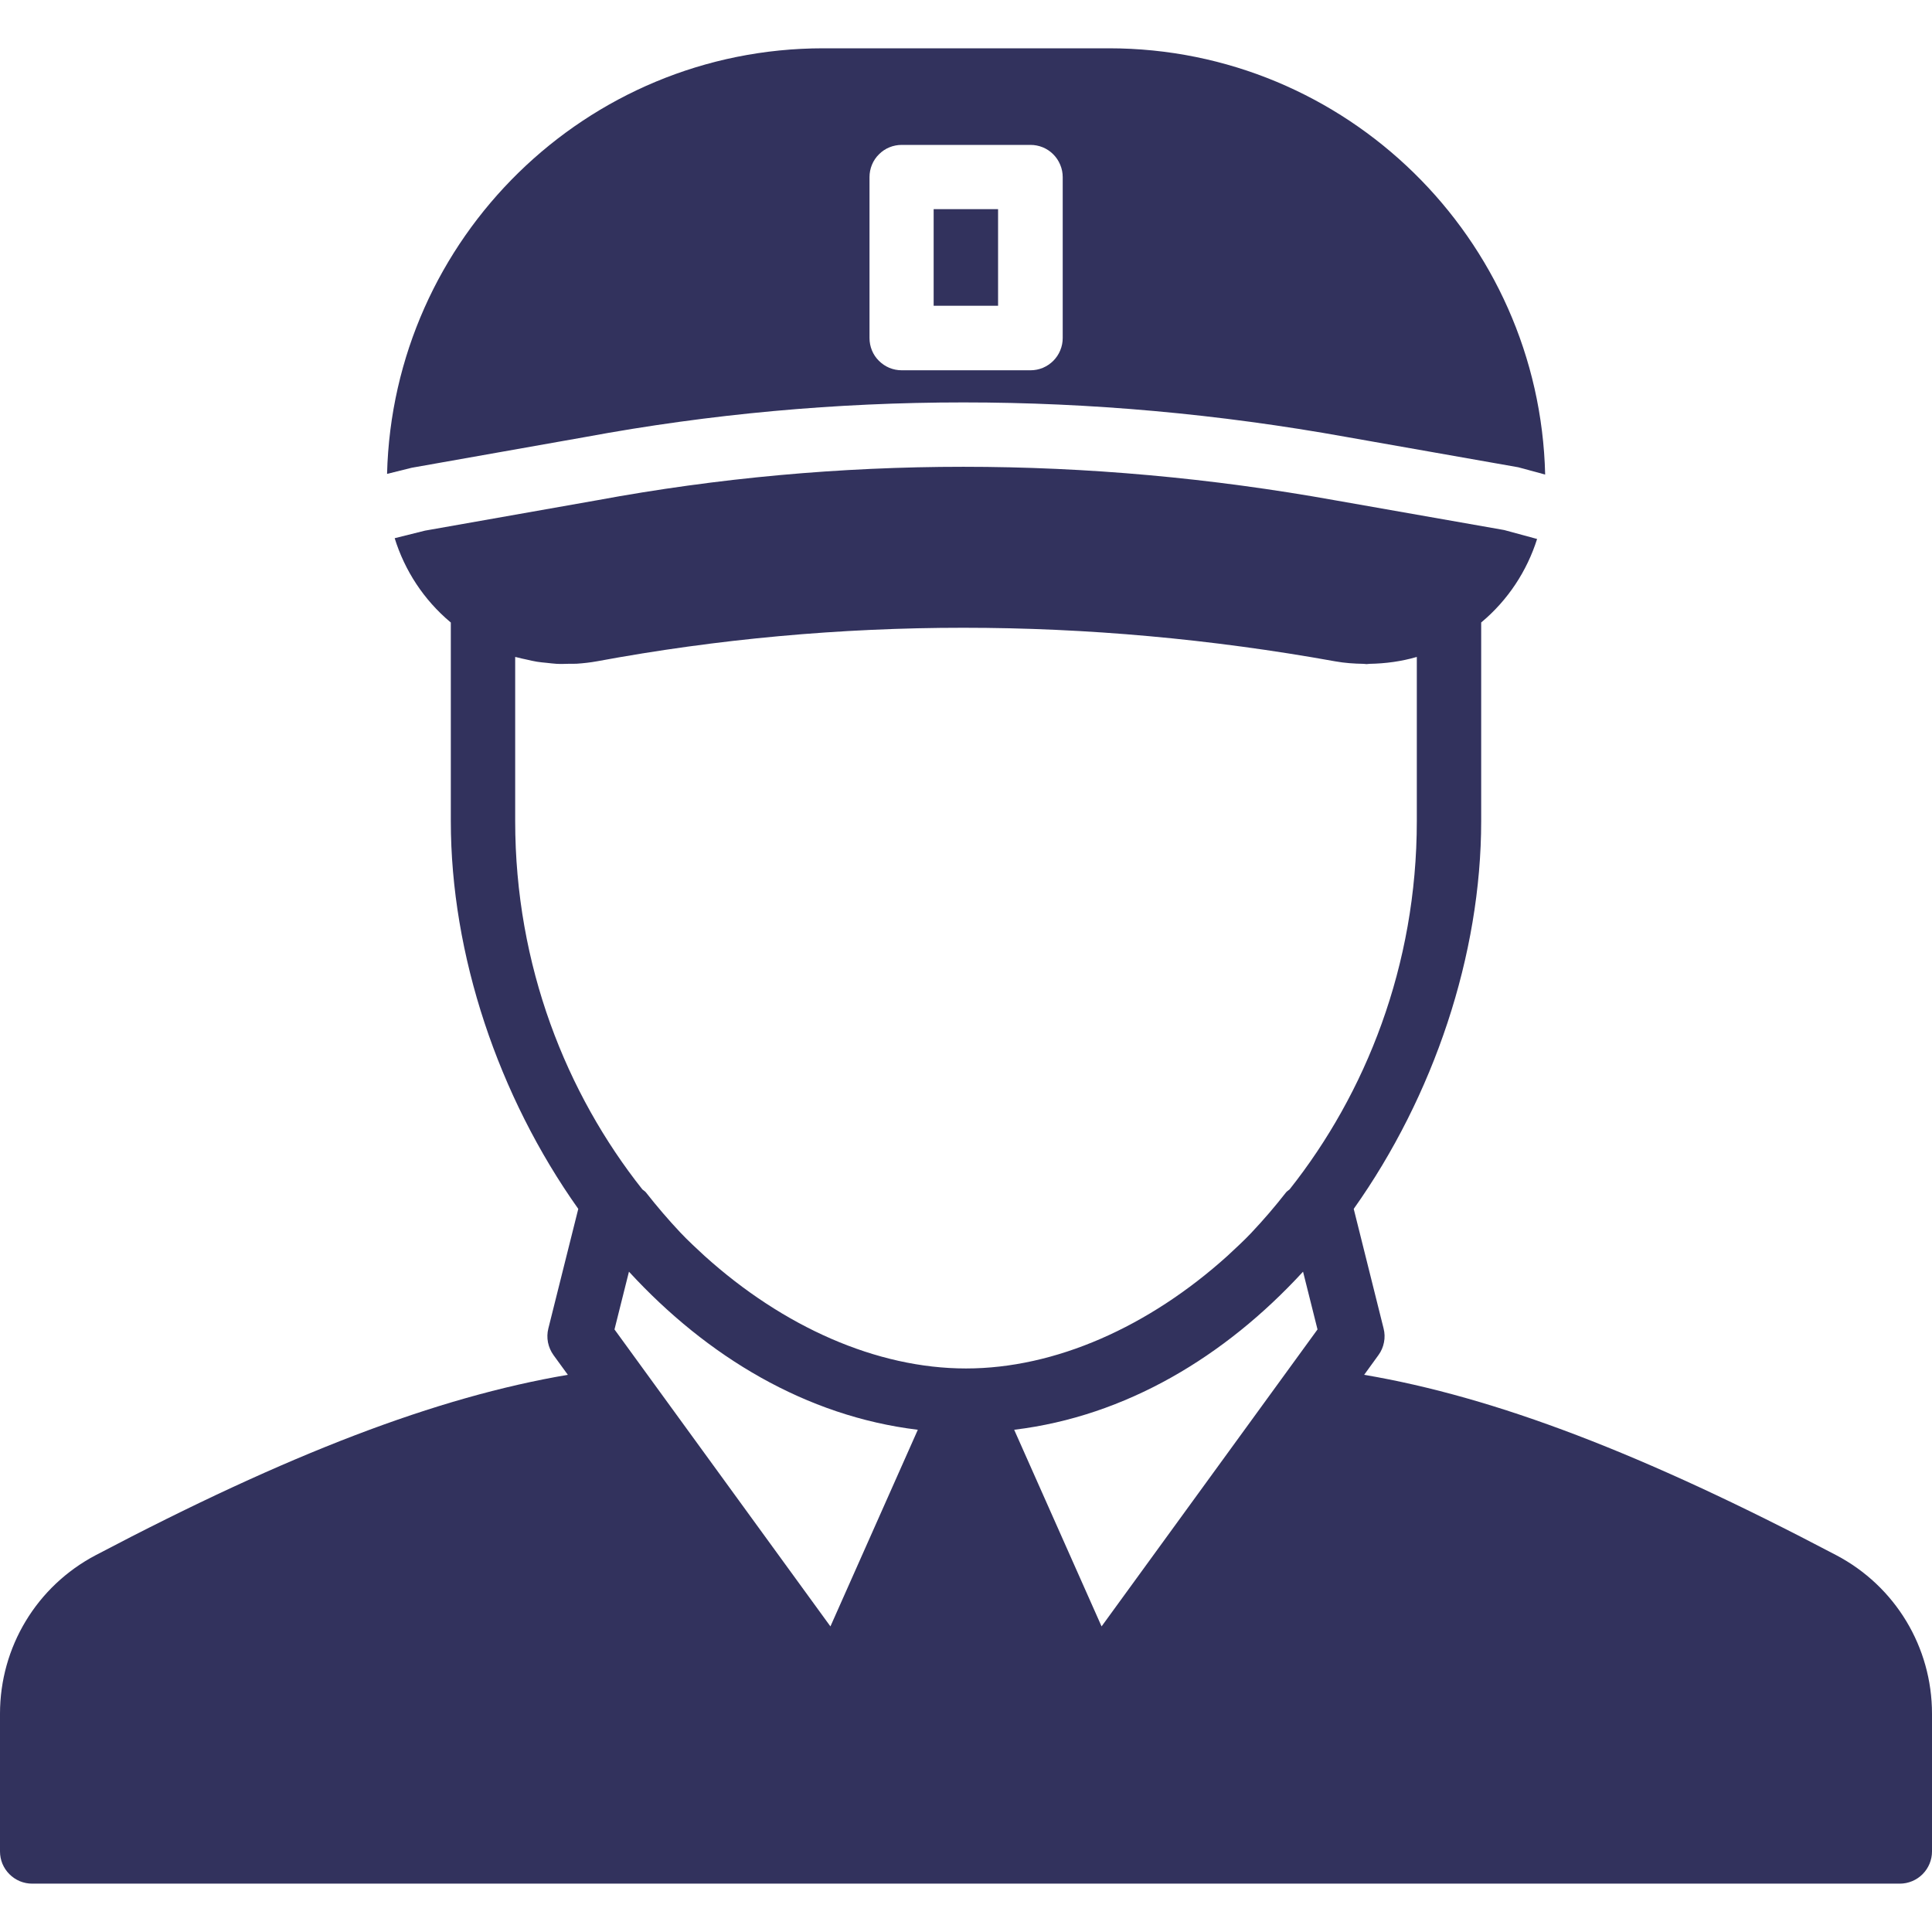 <?xml version="1.0" encoding="UTF-8"?>
<svg xmlns="http://www.w3.org/2000/svg" width="35" height="35" viewBox="0 0 35 35" fill="none">
  <g clip-path="url(#clip0_9260_1905)">
    <path d="M33.266 28.174C29.766 26.332 27.09 25.31 24.713 24.906L24.971 24.55C25.022 24.481 25.056 24.402 25.072 24.318C25.089 24.235 25.086 24.148 25.065 24.066L24.524 21.9C25.975 19.854 26.833 17.298 26.833 14.874V11.276L26.84 11.271C27.319 10.87 27.662 10.345 27.846 9.764L27.249 9.602L24.19 9.064C19.687 8.254 15.188 8.254 10.814 9.063L7.699 9.613L7.15 9.75C7.332 10.337 7.677 10.866 8.159 11.271C8.161 11.273 8.164 11.275 8.167 11.277V14.874C8.167 17.298 9.025 19.854 10.476 21.9L9.934 24.066C9.913 24.148 9.911 24.235 9.927 24.318C9.944 24.402 9.978 24.481 10.028 24.55L10.287 24.906C7.91 25.31 5.234 26.332 1.733 28.174C0.664 28.737 3.60791e-08 29.838 3.60791e-08 31.046V33.541C-2.69121e-05 33.617 0.015 33.693 0.044 33.764C0.074 33.835 0.117 33.899 0.171 33.953C0.225 34.007 0.289 34.05 0.36 34.08C0.431 34.109 0.507 34.124 0.583 34.124H34.417C34.571 34.124 34.72 34.062 34.829 33.953C34.938 33.844 35 33.695 35 33.541V31.046C35 29.838 34.336 28.737 33.266 28.174ZM15.044 29.464L11.132 24.084L11.394 23.038C11.396 23.041 11.398 23.042 11.401 23.045C12.81 24.576 14.602 25.656 16.623 25.901C16.624 25.901 16.625 25.902 16.627 25.902L15.044 29.464ZM12.763 22.751C12.616 22.614 12.469 22.481 12.328 22.331C12.326 22.33 12.325 22.328 12.324 22.327C12.106 22.095 11.898 21.852 11.702 21.602C11.684 21.579 11.658 21.566 11.637 21.547C10.263 19.812 9.333 17.501 9.333 14.874V11.901C9.347 11.905 9.362 11.907 9.377 11.911C9.43 11.926 9.484 11.936 9.538 11.948C9.602 11.963 9.665 11.978 9.729 11.988C9.787 11.998 9.845 12.002 9.903 12.008C9.964 12.014 10.024 12.023 10.085 12.026C10.161 12.03 10.238 12.027 10.313 12.025C10.358 12.024 10.402 12.027 10.446 12.024C10.569 12.016 10.692 12.002 10.814 11.98C15.188 11.17 19.687 11.17 24.19 11.981C24.361 12.012 24.532 12.023 24.701 12.026C24.72 12.026 24.739 12.031 24.757 12.031C24.775 12.031 24.792 12.026 24.81 12.026C25.101 12.021 25.389 11.982 25.667 11.901V14.874C25.667 17.501 24.737 19.812 23.362 21.547C23.342 21.566 23.315 21.579 23.298 21.601C23.102 21.852 22.895 22.094 22.676 22.326L22.671 22.332C22.53 22.481 22.383 22.614 22.237 22.751C20.811 24.037 19.117 24.791 17.5 24.791C15.882 24.791 14.188 24.037 12.763 22.751ZM19.956 29.464L18.373 25.902C18.374 25.902 18.376 25.901 18.377 25.901C20.397 25.656 22.19 24.576 23.599 23.045C23.601 23.042 23.604 23.041 23.606 23.038L23.868 24.084L19.956 29.464Z" fill="#32325D"></path>
    <path d="M10.609 7.916C15.116 7.082 19.756 7.081 24.397 7.917L27.505 8.465L27.992 8.597C27.891 4.323 24.389 0.875 20.09 0.875H14.914C10.618 0.875 7.12 4.316 7.012 8.585L7.458 8.474L10.609 7.916ZM15.752 3.208C15.752 3.131 15.767 3.056 15.796 2.985C15.825 2.914 15.868 2.85 15.923 2.796C15.977 2.741 16.041 2.698 16.112 2.669C16.183 2.64 16.259 2.625 16.335 2.625H18.669C18.745 2.625 18.821 2.64 18.892 2.669C18.962 2.698 19.027 2.741 19.081 2.796C19.135 2.85 19.178 2.914 19.207 2.985C19.237 3.056 19.252 3.131 19.252 3.208V6.125C19.252 6.201 19.237 6.277 19.207 6.348C19.178 6.419 19.135 6.483 19.081 6.537C19.027 6.591 18.962 6.634 18.892 6.664C18.821 6.693 18.745 6.708 18.669 6.708H16.335C16.259 6.708 16.183 6.693 16.112 6.664C16.041 6.634 15.977 6.591 15.923 6.537C15.868 6.483 15.825 6.419 15.796 6.348C15.767 6.277 15.752 6.201 15.752 6.125V3.208Z" fill="#32325D"></path>
    <path d="M16.914 3.789H18.081V5.539H16.914V3.789Z" fill="#32325D"></path>
  </g>
  <defs>
    <clipPath id="clip0_9260_1905">
      <rect width="35" height="35" fill="white"></rect>
    </clipPath>
  </defs>
</svg>
